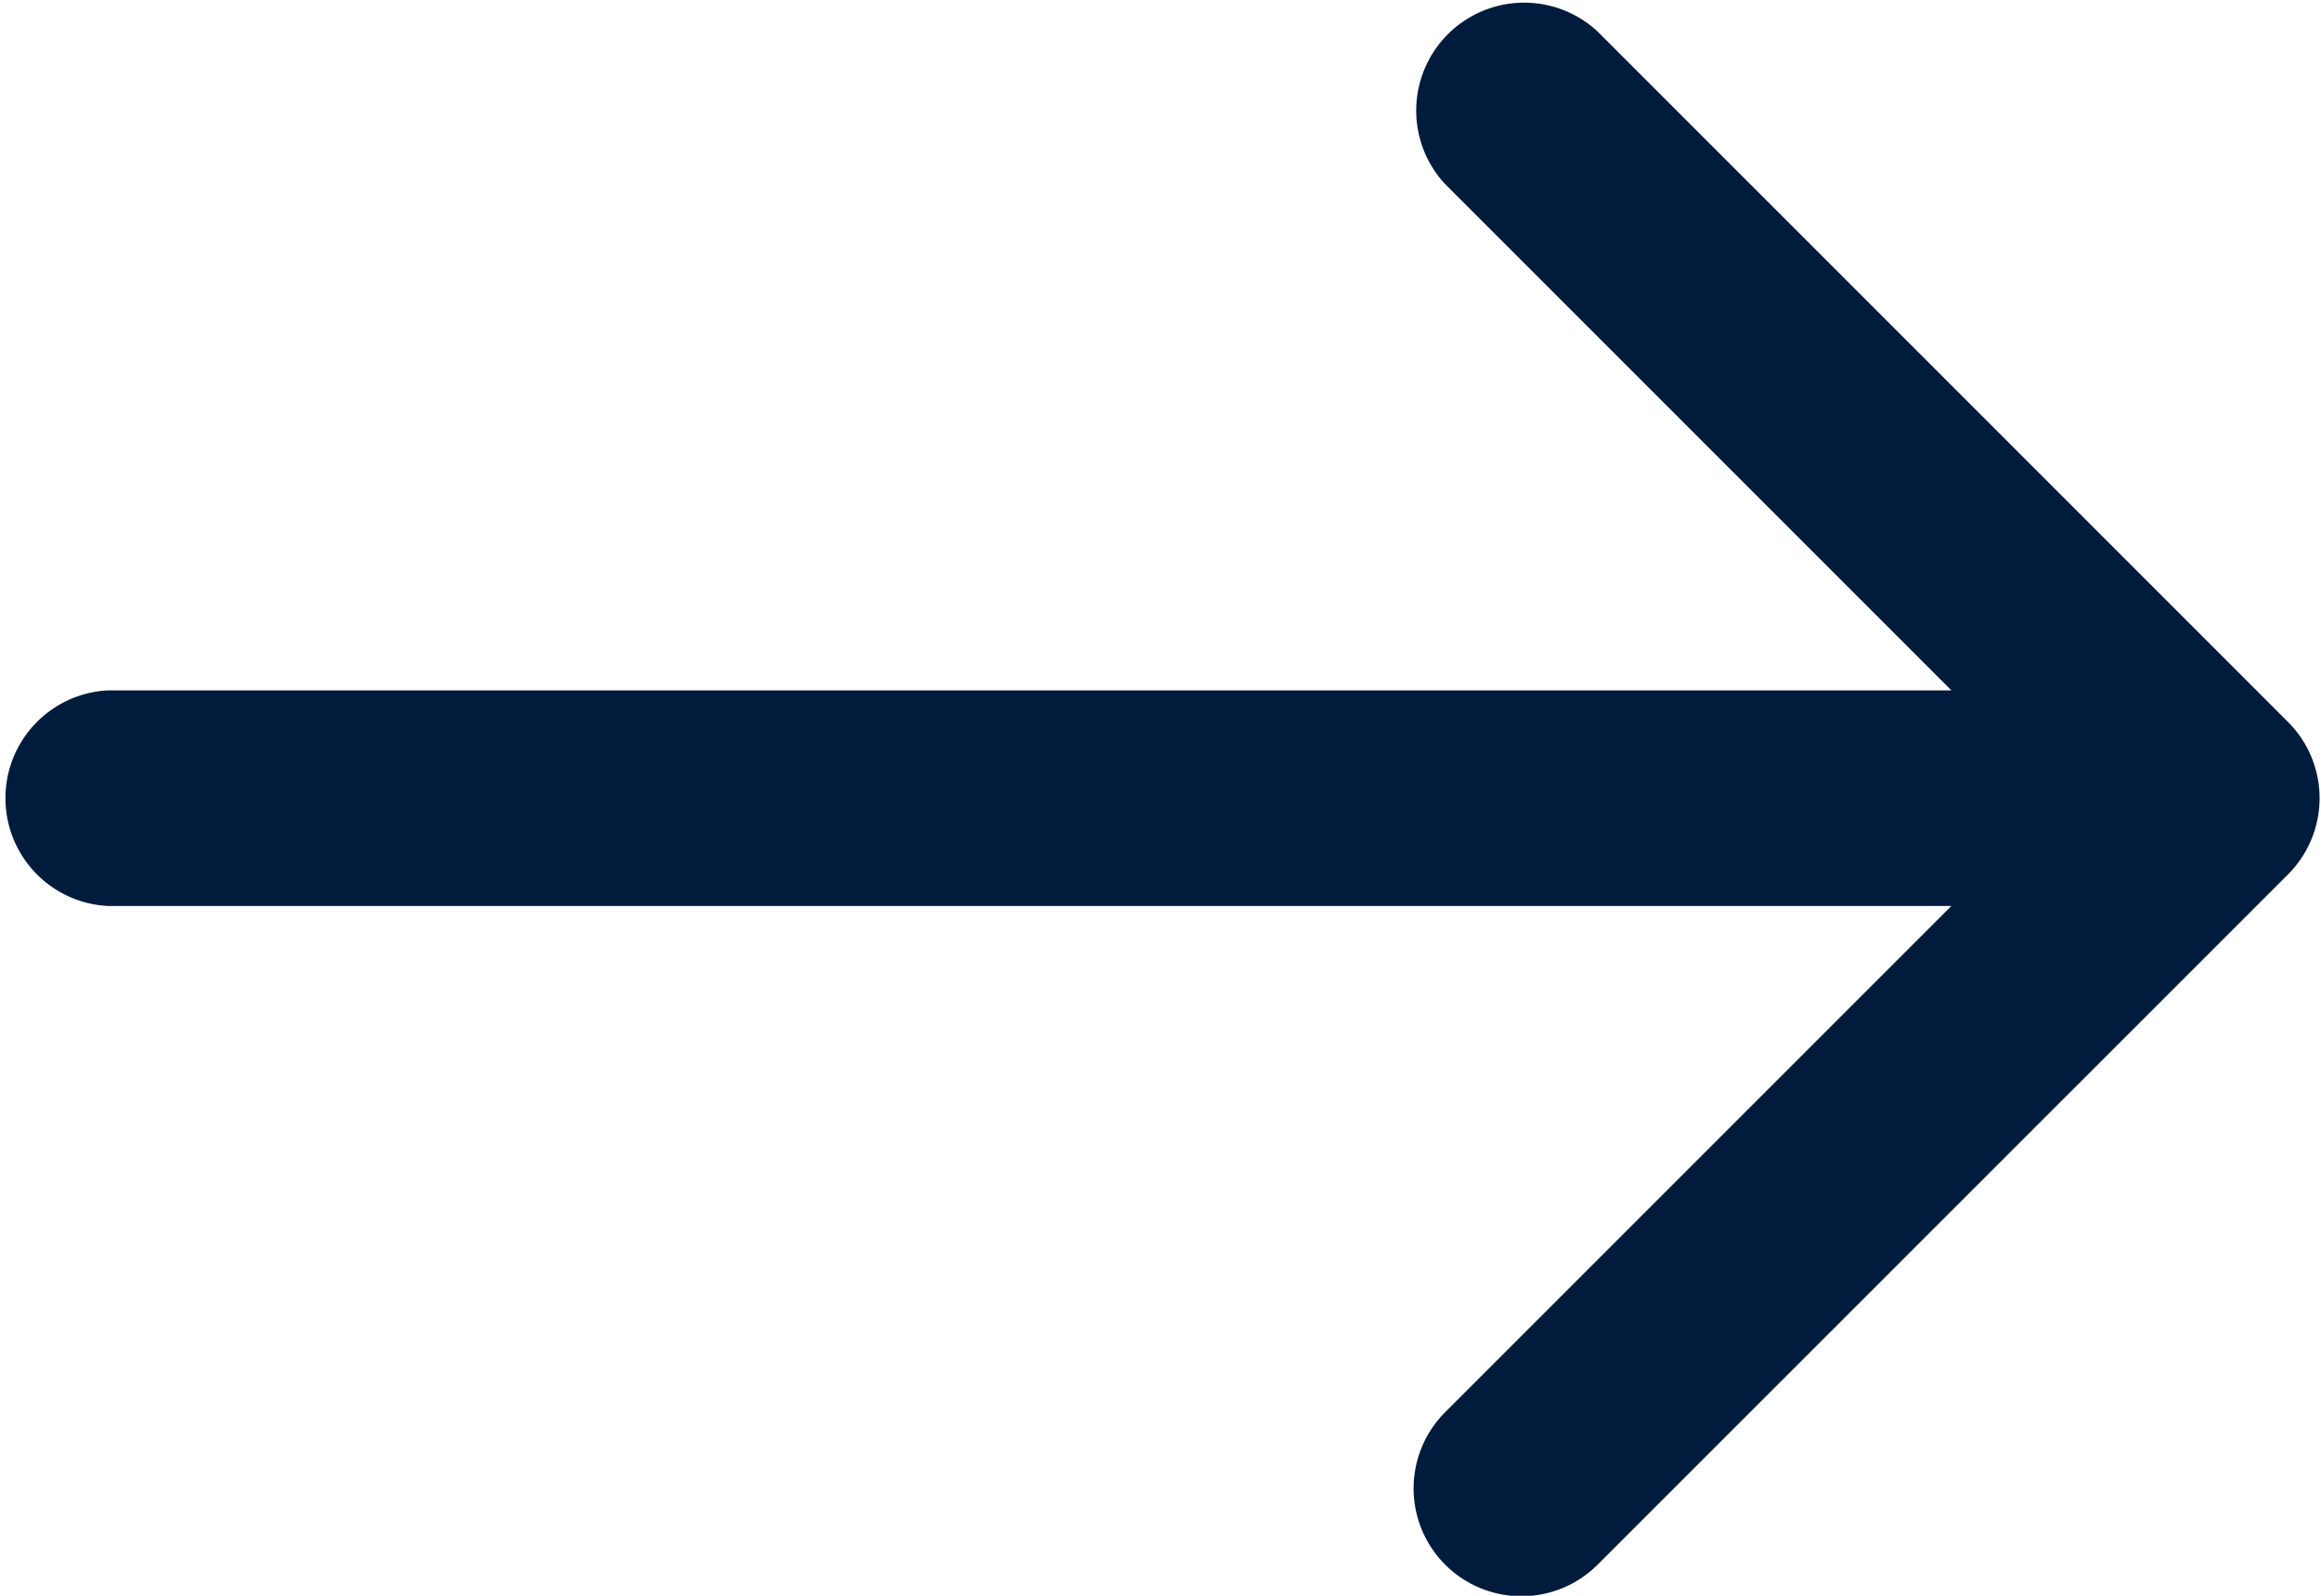 <svg xmlns="http://www.w3.org/2000/svg" width="16" height="11" viewBox="0 0 16 11">
    <path fill="#001B3C" fill-rule="nonzero" d="M15.772 4.976L11.014.218a.744.744 0 0 0-1.052 1.051l3.49 3.49H.743a.744.744 0 0 0 0 1.486h12.709l-3.49 3.49a.743.743 0 1 0 1.052 1.05l4.758-4.757a.743.743 0 0 0 0-1.052z"/>
</svg>
